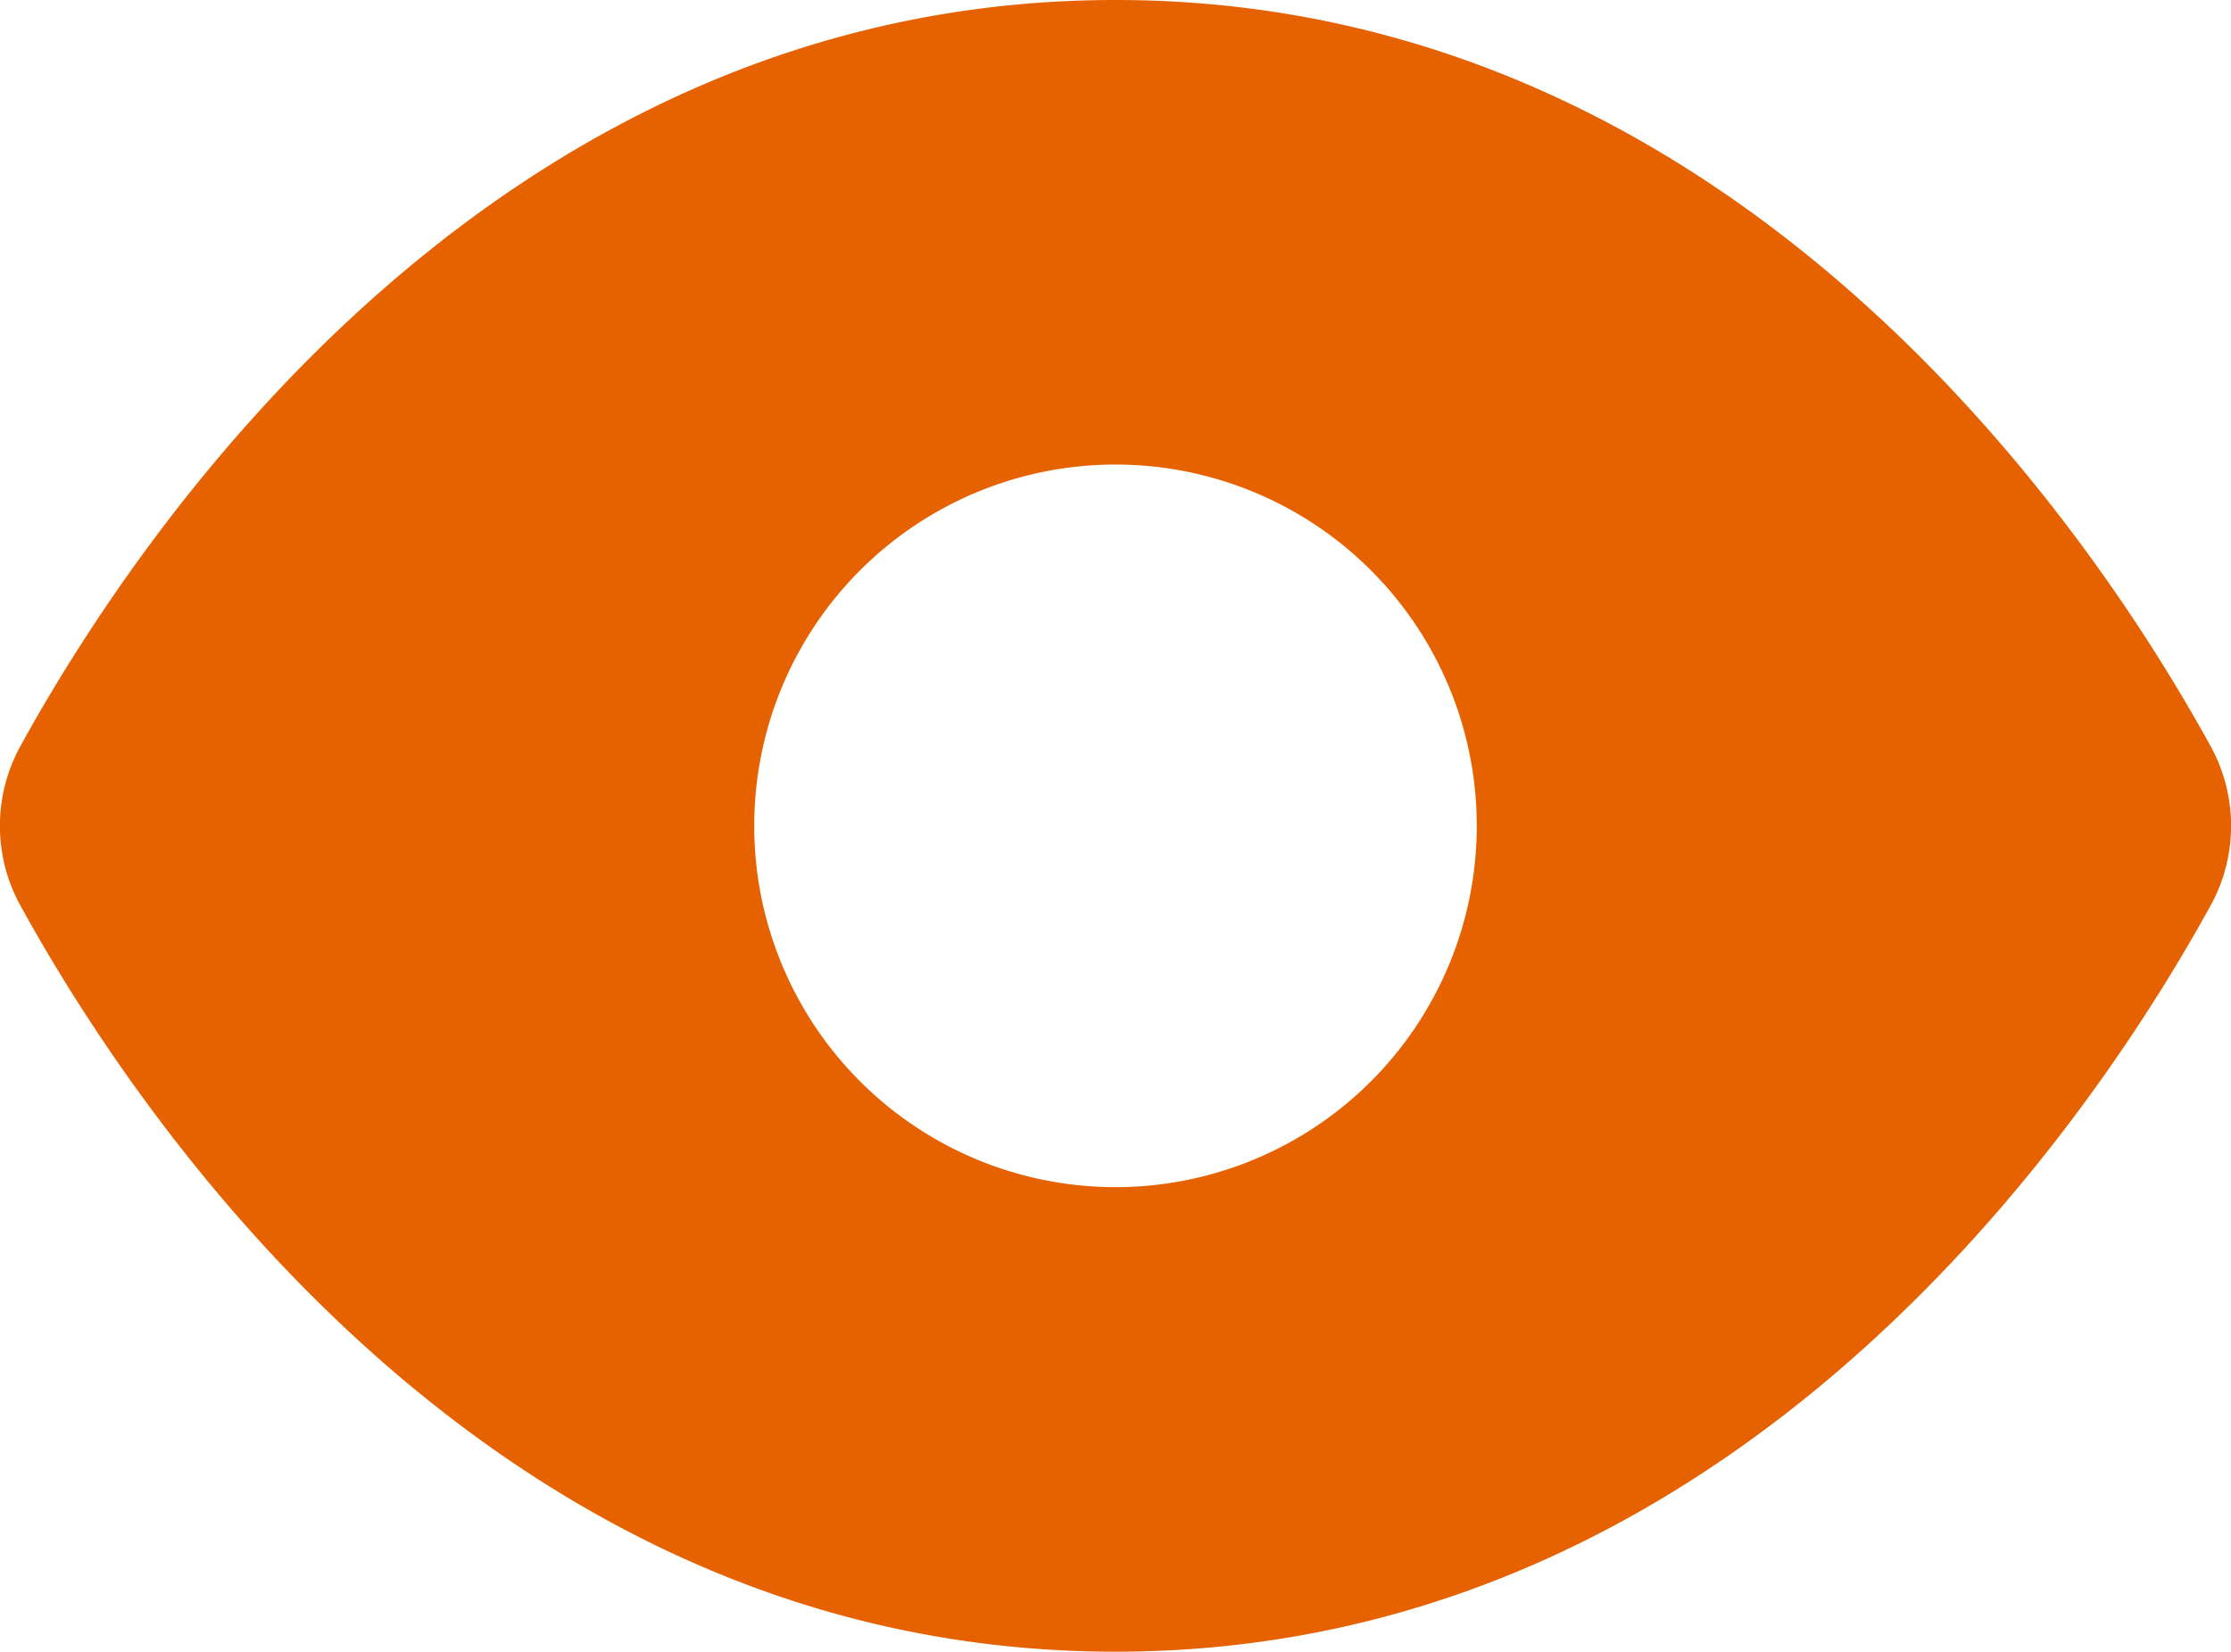 <svg xmlns="http://www.w3.org/2000/svg" width="21.614" height="16" viewBox="0 0 21.614 16">
  <path id="eye" d="M22.606,12.778C21.5,14.789,18.053,20,12,20S2.5,14.789,1.394,12.778a1.6,1.6,0,0,1,0-1.556C2.5,9.211,5.947,4,12,4s9.5,5.211,10.606,7.222A1.6,1.6,0,0,1,22.606,12.778ZM15.5,12A3.5,3.5,0,1,1,12,8.5,3.5,3.5,0,0,1,15.5,12Z" transform="translate(-1.193 -4)" fill="#e66100" fill-rule="evenodd"/>
</svg>
